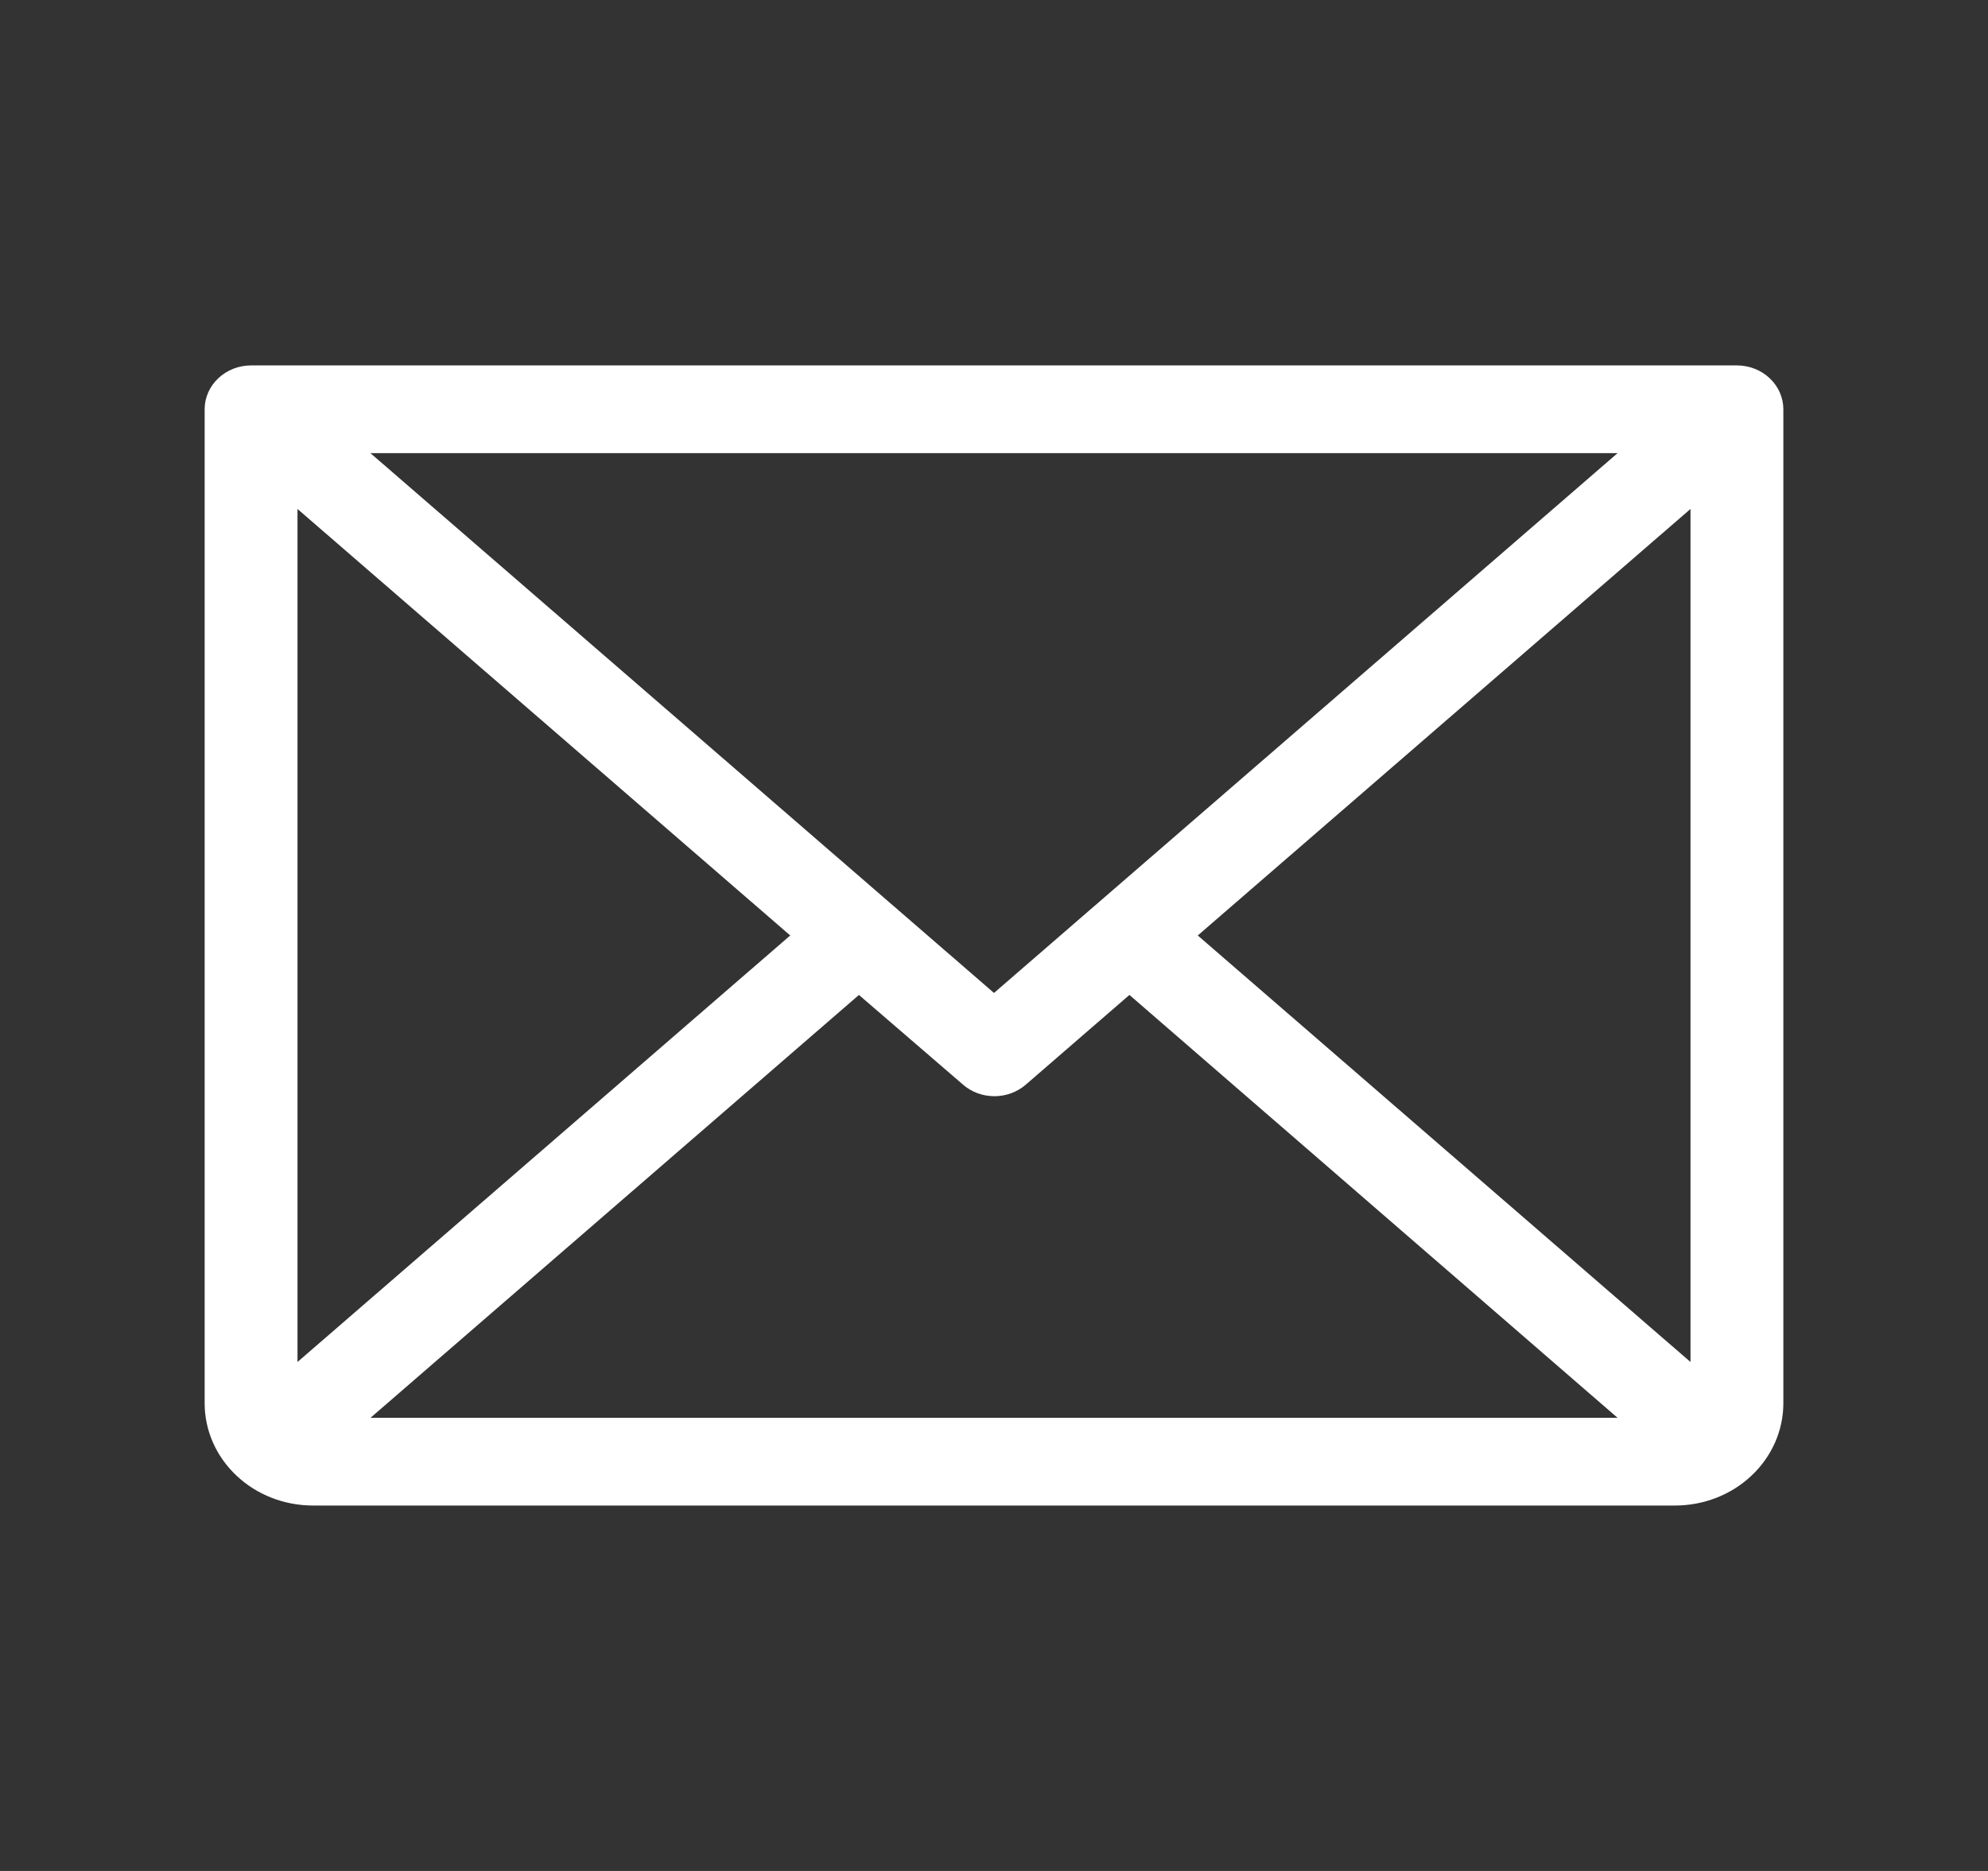 <svg width="34" height="32" viewBox="0 0 34 32" fill="none" xmlns="http://www.w3.org/2000/svg">
<rect x="0" y="0" width="34" height="32" fill="#333333" stroke="none"/>
<path d="M29.706 6.25H4.294C4.083 6.25 3.882 6.329 3.733 6.47C3.584 6.61 3.5 6.801 3.5 7V24C3.5 24.464 3.695 24.909 4.043 25.237C4.39 25.566 4.862 25.75 5.353 25.75H28.647C29.139 25.75 29.61 25.566 29.957 25.237C30.305 24.909 30.5 24.464 30.5 24V7C30.5 6.801 30.416 6.61 30.267 6.47C30.119 6.329 29.916 6.25 29.706 6.25ZM17 16.983L6.335 7.75H27.665L17 16.983ZM13.515 16L5.088 23.295V8.705L13.515 16ZM14.69 17.017L16.471 18.552C16.617 18.679 16.808 18.749 17.007 18.749C17.205 18.749 17.396 18.679 17.543 18.552L19.316 17.017L27.665 24.25H6.336L14.69 17.017ZM20.485 16L28.912 8.705V23.295L20.485 16Z" fill="white"/>
</svg>
